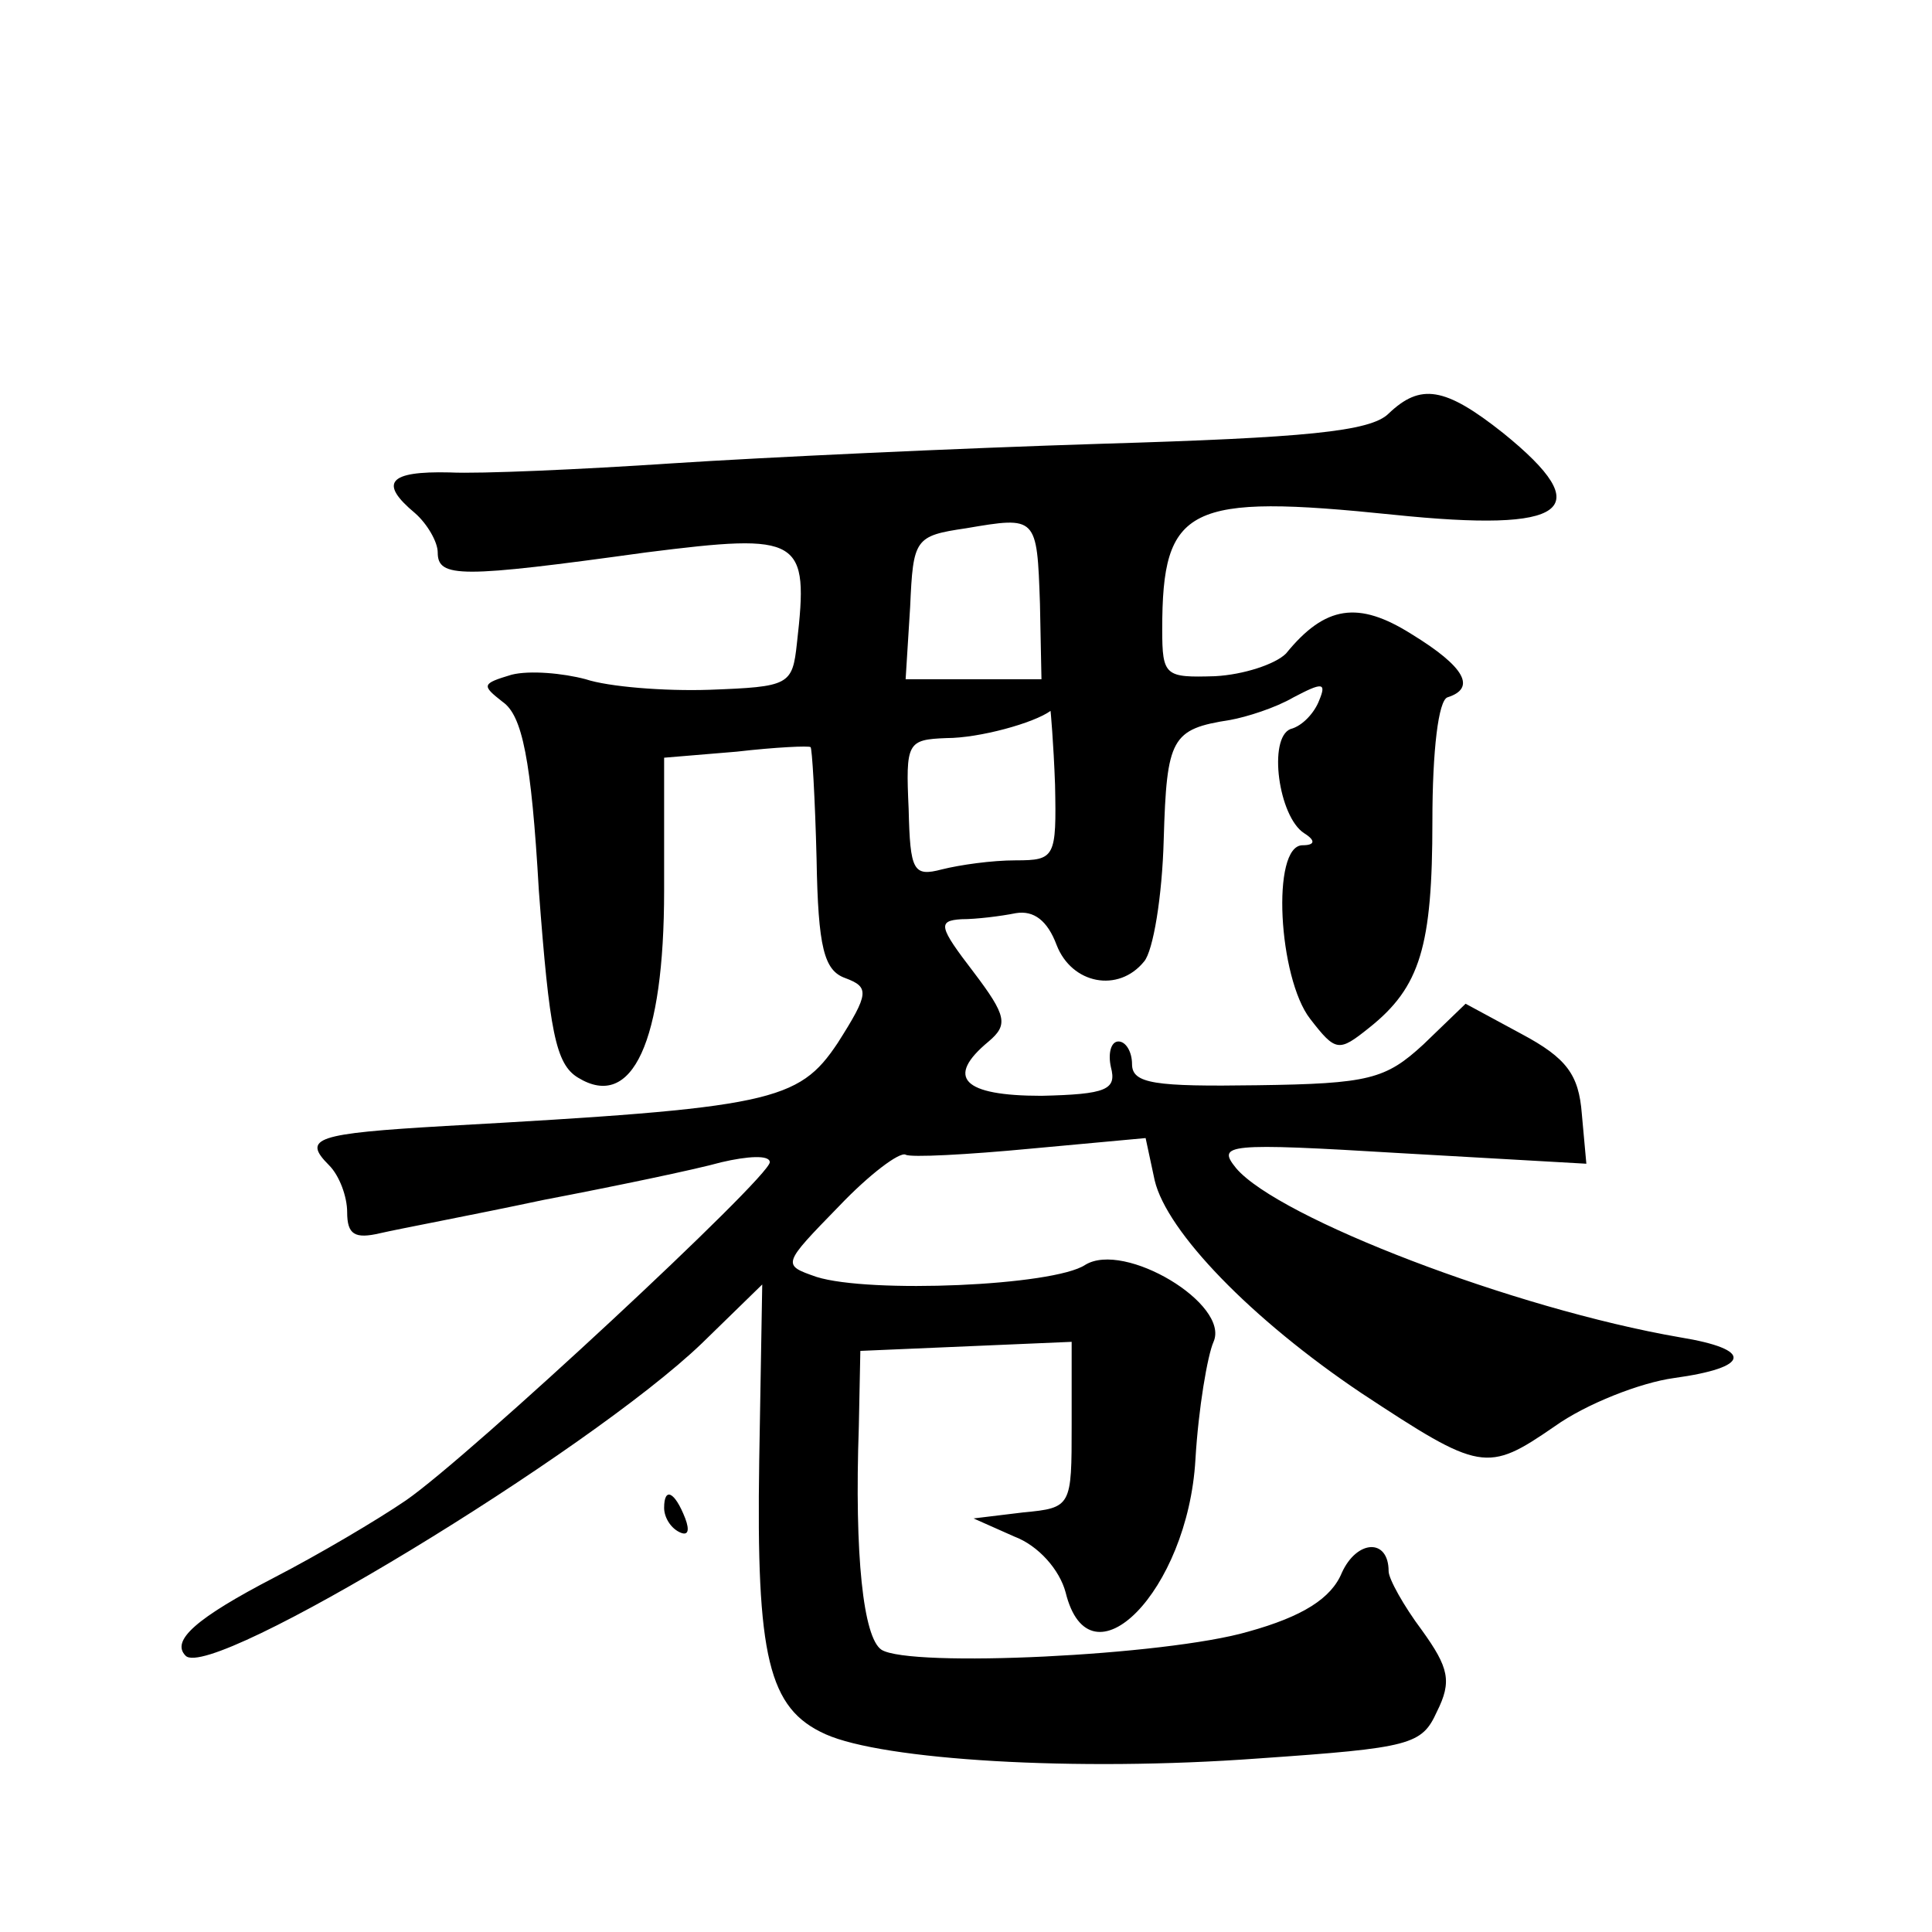 <?xml version="1.0" standalone="no"?>
<!DOCTYPE svg PUBLIC "-//W3C//DTD SVG 20010904//EN"
 "http://www.w3.org/TR/2001/REC-SVG-20010904/DTD/svg10.dtd">
<svg version="1.0" xmlns="http://www.w3.org/2000/svg"
 width="128pt" height="128pt" viewBox="0 0 128 128"
 preserveAspectRatio="xMidYMid meet">
<g transform="translate(0,128) scale(0.1,-0.1)"
fill="#0" stroke="none">
<path d="M920 1006 c-12 -12 -56 -16 -190 -20 -96 -3 -224 -9 -285 -13 -60 -4 -127
-7 -147 -6 -41 1 -47 -7 -23 -27 8 -7 15 -19 15 -26 0 -17 15 -17 138 0 103 13
108 10 100 -60 -3 -28 -5 -29 -58 -31 -30 -1 -67 2 -82 7 -15 4 -37 6 -49 3 -20
-6 -20 -7 -6 -18 13 -9 19 -38 24 -125 7 -93 11 -115 26 -124 36 -22 57 24 57 124
l0 88 48 4 c26 3 48 4 49 3 1 0 3 -34 4 -74 1 -59 5 -74 19 -79 16 -6 16 -10 -5
-43 -26 -39 -44 -43 -260 -55 -86 -5 -95 -8 -77 -26 7 -7 12 -21 12 -31 0 -15 5
-18 22 -14 13 3 61 12 108 22 47 9 100 20 118 25 17 4 32 5 32 0 0 -10 -199 -195
-241 -224 -19 -13 -58 -36 -87 -51 -52 -27 -69 -42 -59 -52 17 -17 267 135 342
207 l40 39 -2 -117 c-2 -130 6 -164 44 -181 38 -17 165 -25 287 -16 101 7 108 9
118 31 10 20 8 29 -10 54 -12 16 -22 34 -22 39 0 22 -21 21 -31 -1 -7 -17 -26 -29
-62 -39 -55 -16 -224 -24 -243 -12 -12 8 -18 62 -15 148 l1 50 70 3 70 3 0 -55
c0 -54 0 -55 -32 -58 l-33 -4 27 -12 c16 -6 30 -22 34 -37 16 -65 81 1 86 88 2
34 8 69 12 78 11 25 -59 67 -85 51 -21 -14 -143 -19 -178 -8 -23 8 -23 8 15 47
20 21 40 36 44 34 3 -2 41 0 83 4 l76 7 6 -28 c8 -34 64 -92 137 -141 79 -52 83
-53 128 -22 21 15 57 29 79 32 51 7 53 19 4 27 -110 19 -266 79 -294 112 -13 16
-7 17 109 10 l123 -7 -3 33 c-2 26 -10 37 -40 53 l-37 20 -28 -27 c-25 -23 -36
-26 -110 -27 -68 -1 -83 1 -83 14 0 8 -4 15 -9 15 -5 0 -7 -8 -5 -17 4 -15 -3 -18
-46 -19 -52 0 -64 12 -35 36 13 11 12 17 -10 46 -23 30 -24 34 -8 35 10 0 26 2
36 4 12 2 21 -5 27 -21 10 -26 41 -32 58 -11 6 7 12 43 13 81 2 67 5 73 44 79 11
2 30 8 42 15 19 10 22 10 17 -2 -3 -8 -11 -17 -19 -19 -15 -6 -8 -58 9 -69 8 -5
7 -8 -1 -8 -21 0 -16 -88 5 -115 17 -22 19 -22 39 -6 34 27 42 54 42 137 0 47 4
80 10 82 19 6 12 20 -24 42 -35 22 -57 19 -83 -13 -7 -7 -28 -14 -47 -15 -33 -1
-35 0 -35 31 0 82 17 90 153 76 116 -12 136 3 73 54 -39 31 -55 33 -76 13z m-231
-126 l1 -50 -45 0 -45 0 3 48 c2 45 3 47 37 52 47 8 47 8 49 -50z m10 -120 c1 -48
0 -50 -26 -50 -16 0 -37 -3 -49 -6 -19 -5 -21 -1 -22 40 -2 44 -1 46 25 47 22 0
58 10 69 18 0 1 2 -21 3 -49z M440 281 c0 -6 4 -13 10 -16 6 -3 7 1 4 9 -7 18 -14
21 -14 7z"/>
</g>
</svg>
